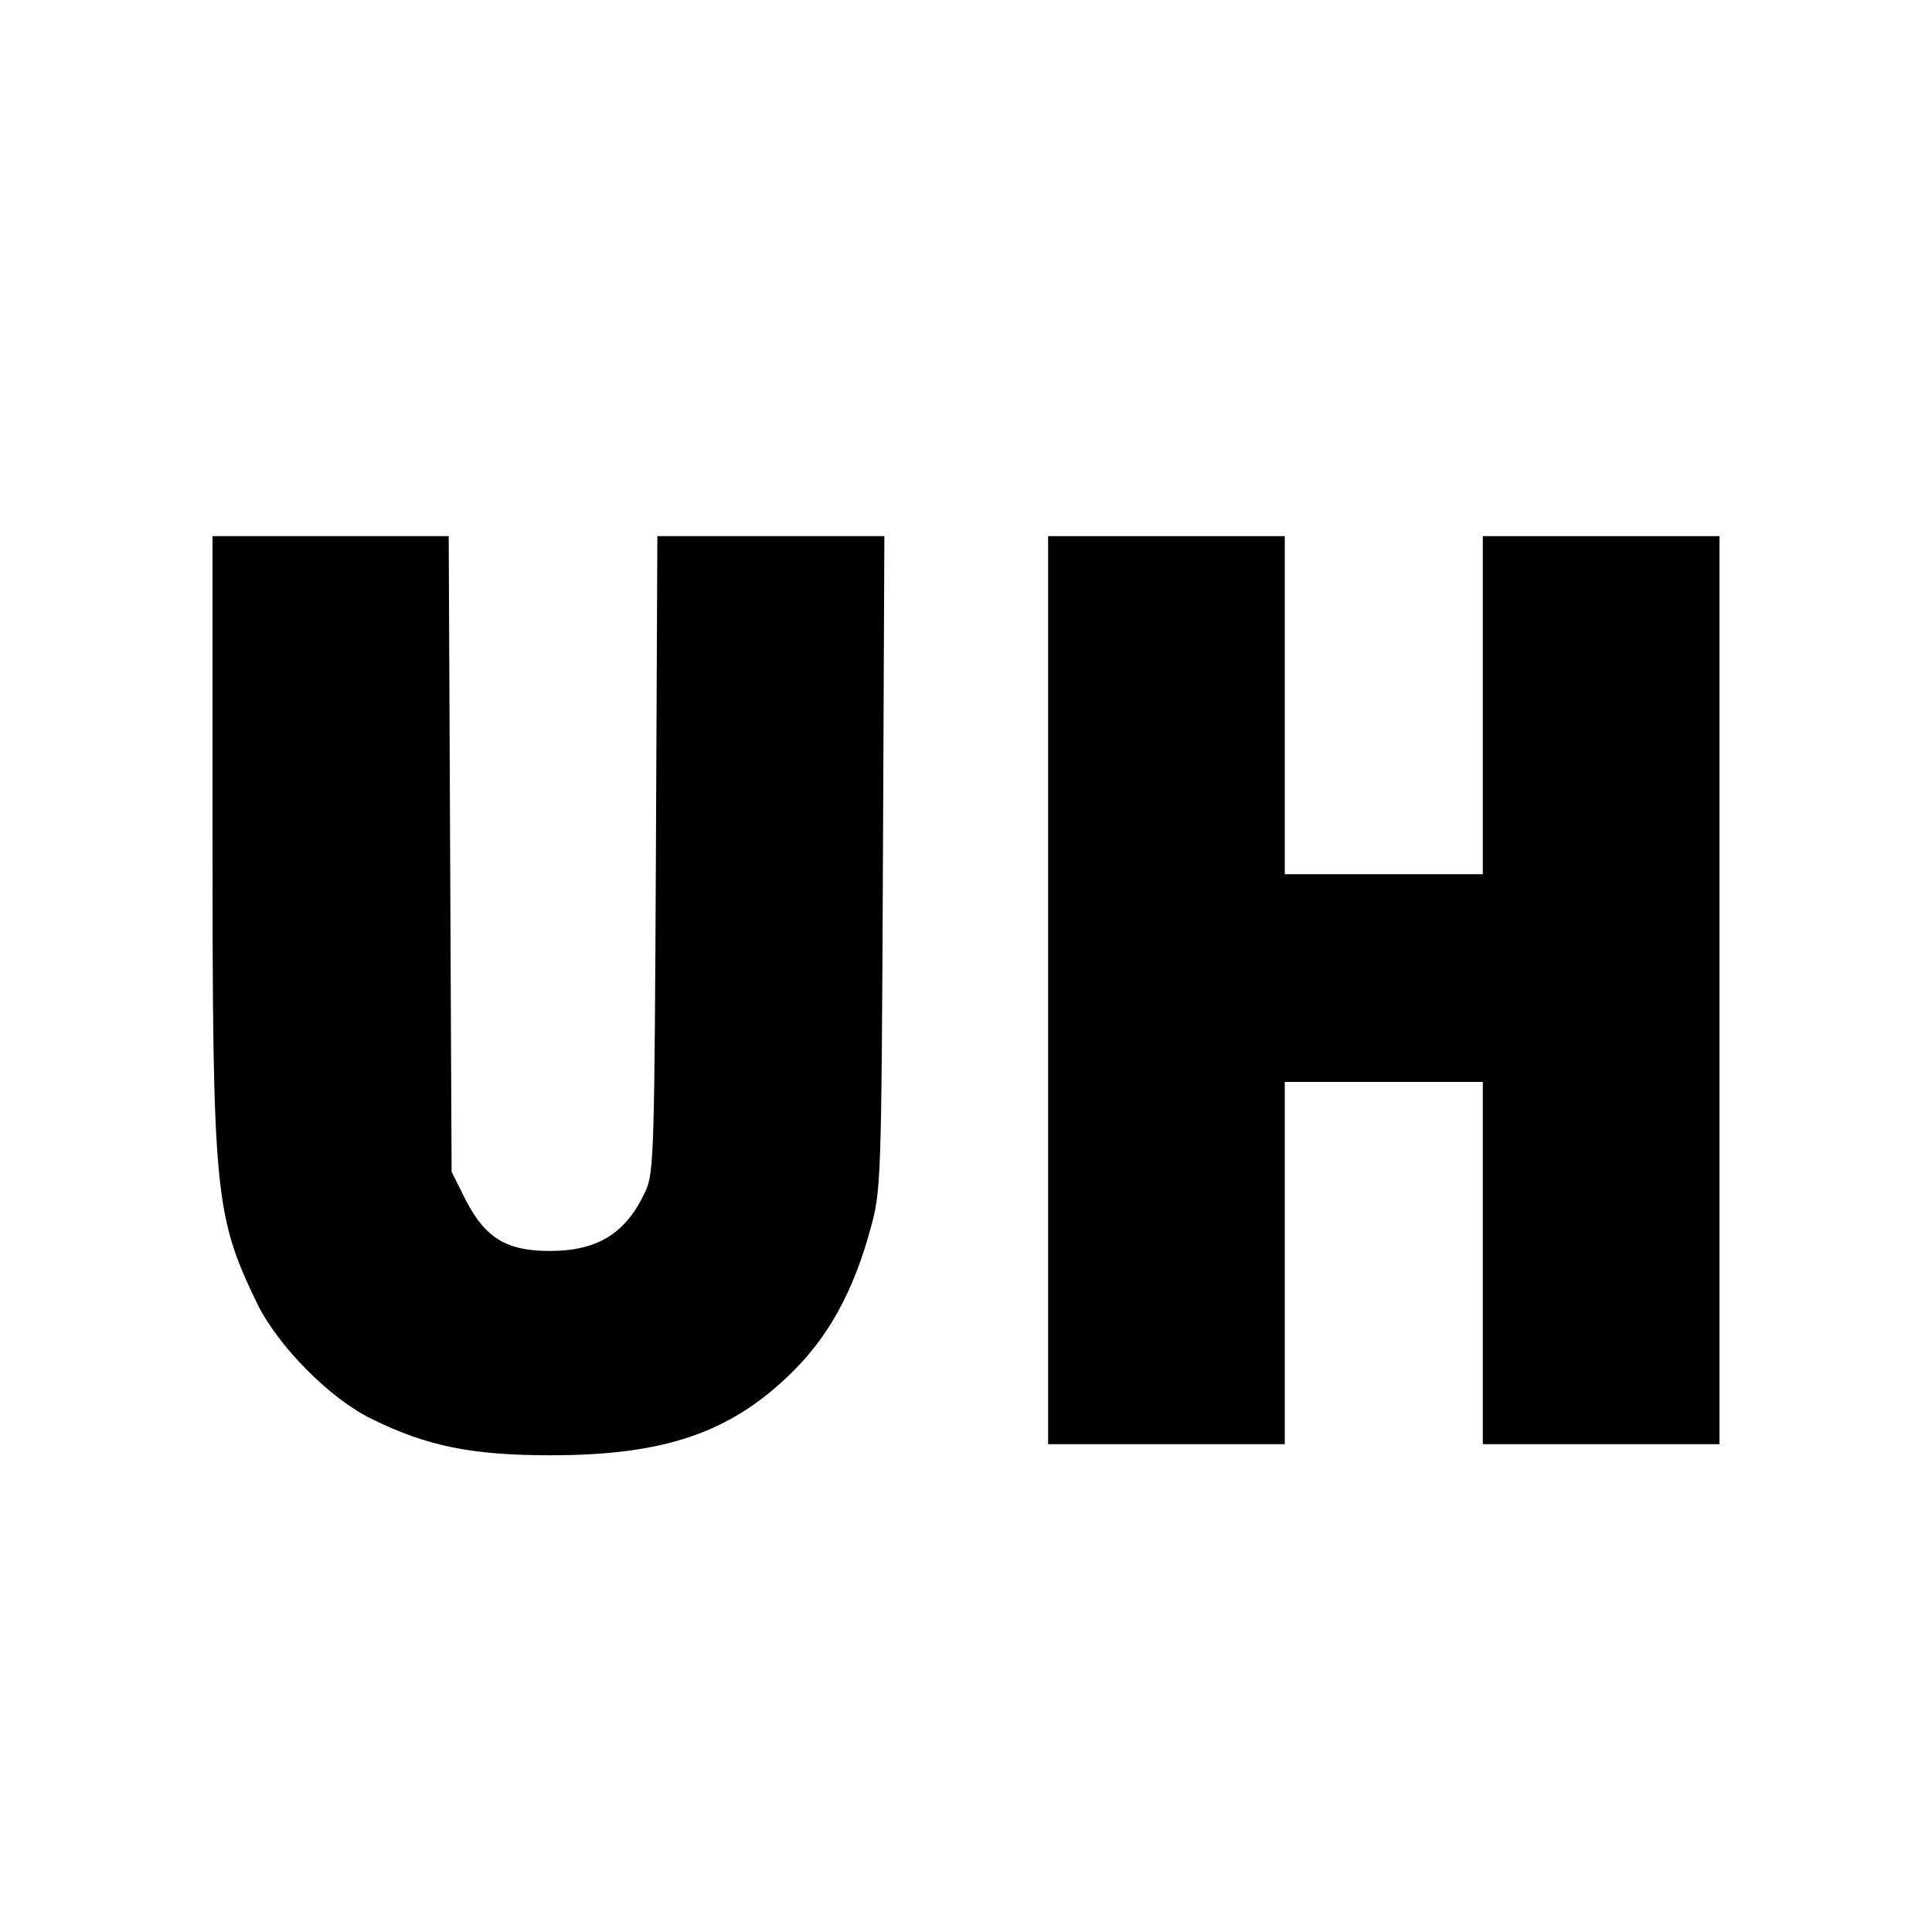 <?xml version="1.0" standalone="no"?>
<!DOCTYPE svg PUBLIC "-//W3C//DTD SVG 20010904//EN"
 "http://www.w3.org/TR/2001/REC-SVG-20010904/DTD/svg10.dtd">
<svg version="1.0" xmlns="http://www.w3.org/2000/svg"
 width="400pt" height="400pt" viewBox="0 0 400 400"
 preserveAspectRatio="xMidYMid meet">
<g transform="translate(0,400) scale(0.1,-0.1)"
fill="#000000" stroke="none">
<path d="M440 2273 c0 -745 4 -789 93 -973 43 -87 150 -196 237 -238 114 -56
206 -75 370 -75 237 0 374 47 501 173 75 74 126 167 161 295 22 79 23 93 26
758 l3 677 -235 0 -235 0 -3 -657 c-3 -609 -4 -661 -21 -698 -40 -88 -99 -125
-199 -125 -89 0 -133 27 -173 104 l-30 60 -3 658 -3 658 -244 0 -245 0 0 -617z"/>
<path d="M2170 1950 l0 -940 245 0 245 0 0 375 0 375 205 0 205 0 0 -375 0
-375 245 0 245 0 0 940 0 940 -245 0 -245 0 0 -350 0 -350 -205 0 -205 0 0
350 0 350 -245 0 -245 0 0 -940z"/>
</g>
</svg>
